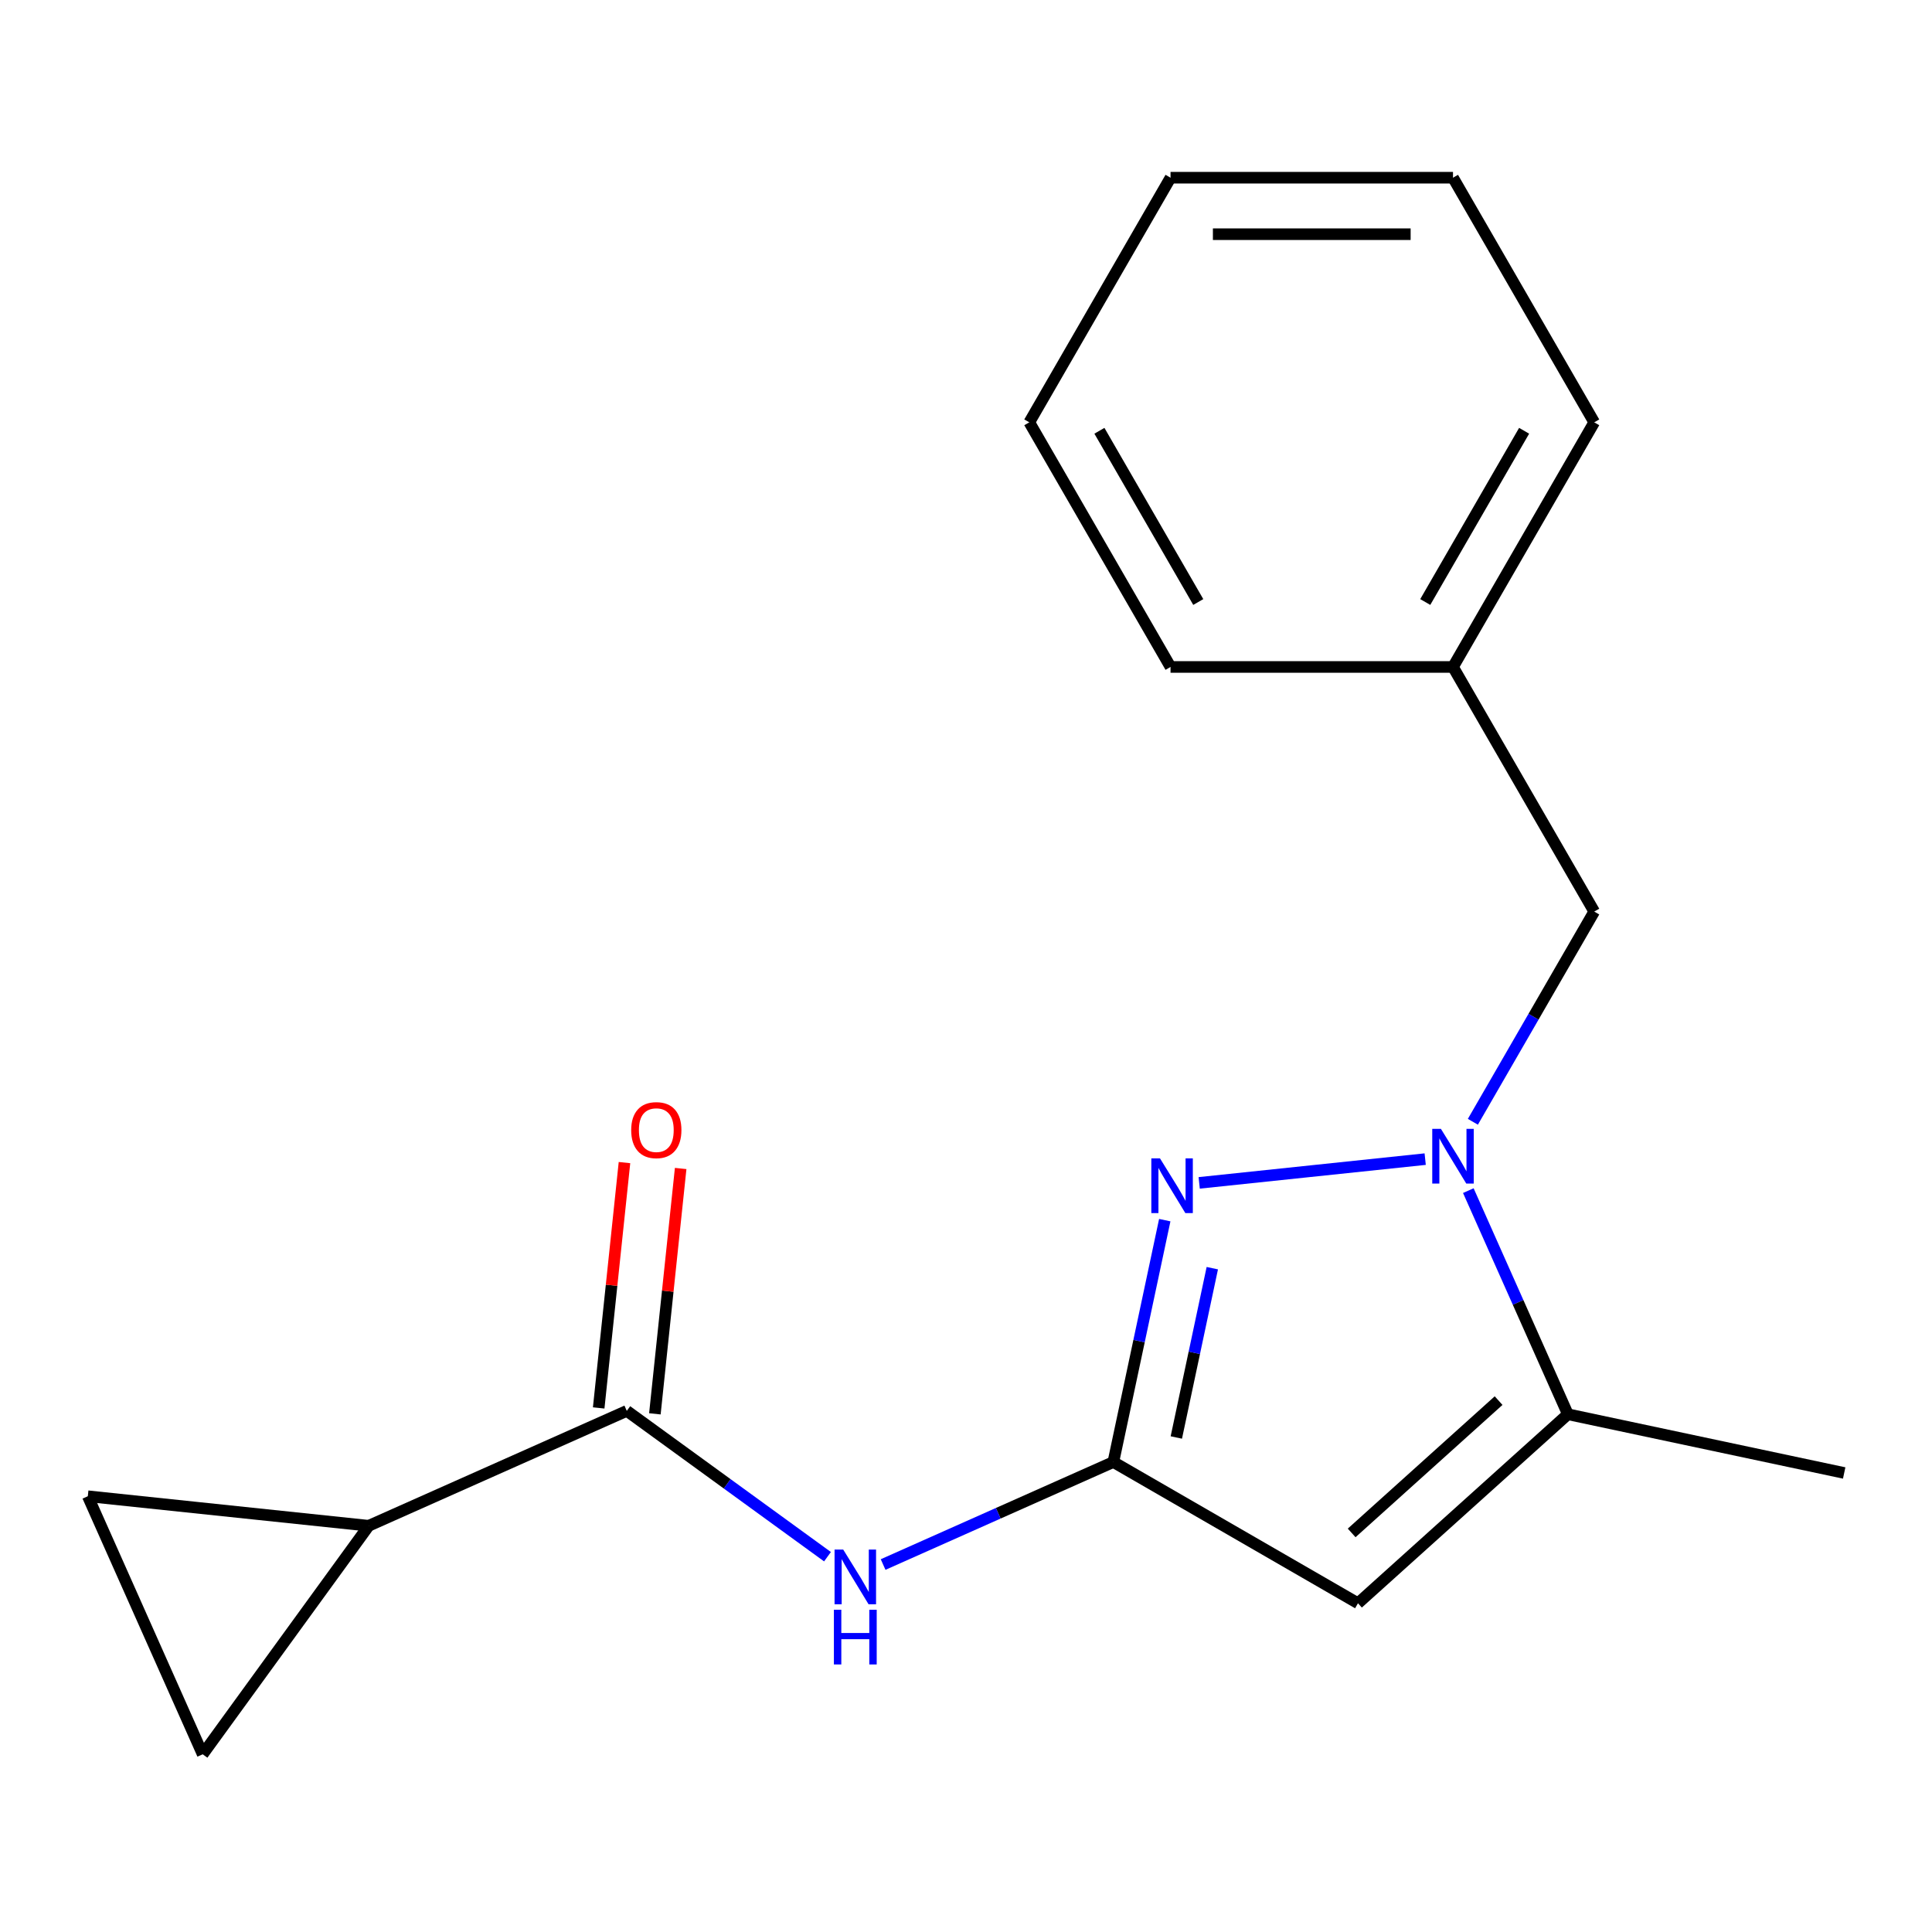 <?xml version='1.0' encoding='iso-8859-1'?>
<svg version='1.1' baseProfile='full'
              xmlns='http://www.w3.org/2000/svg'
                      xmlns:rdkit='http://www.rdkit.org/xml'
                      xmlns:xlink='http://www.w3.org/1999/xlink'
                  xml:space='preserve'
width='1000px' height='1000px' viewBox='0 0 1000 1000'>
<!-- END OF HEADER -->
<rect style='opacity:1.0;fill:#FFFFFF;stroke:none' width='1000' height='1000' x='0' y='0'> </rect>
<path class='bond-1' d='M 737.674,599.961 L 620.699,612.256' style='fill:none;fill-rule:evenodd;stroke:#0000FF;stroke-width:6px;stroke-linecap:butt;stroke-linejoin:miter;stroke-opacity:1' />
<path class='bond-3' d='M 760.001,616.263 L 785.769,674.138' style='fill:none;fill-rule:evenodd;stroke:#0000FF;stroke-width:6px;stroke-linecap:butt;stroke-linejoin:miter;stroke-opacity:1' />
<path class='bond-3' d='M 785.769,674.138 L 811.536,732.012' style='fill:none;fill-rule:evenodd;stroke:#000000;stroke-width:6px;stroke-linecap:butt;stroke-linejoin:miter;stroke-opacity:1' />
<path class='bond-9' d='M 762.355,580.633 L 793.763,526.232' style='fill:none;fill-rule:evenodd;stroke:#0000FF;stroke-width:6px;stroke-linecap:butt;stroke-linejoin:miter;stroke-opacity:1' />
<path class='bond-9' d='M 793.763,526.232 L 825.172,471.832' style='fill:none;fill-rule:evenodd;stroke:#000000;stroke-width:6px;stroke-linecap:butt;stroke-linejoin:miter;stroke-opacity:1' />
<path class='bond-0' d='M 576.268,756.74 L 589.574,694.143' style='fill:none;fill-rule:evenodd;stroke:#000000;stroke-width:6px;stroke-linecap:butt;stroke-linejoin:miter;stroke-opacity:1' />
<path class='bond-0' d='M 589.574,694.143 L 602.879,631.546' style='fill:none;fill-rule:evenodd;stroke:#0000FF;stroke-width:6px;stroke-linecap:butt;stroke-linejoin:miter;stroke-opacity:1' />
<path class='bond-0' d='M 608.862,744.04 L 618.176,700.222' style='fill:none;fill-rule:evenodd;stroke:#000000;stroke-width:6px;stroke-linecap:butt;stroke-linejoin:miter;stroke-opacity:1' />
<path class='bond-0' d='M 618.176,700.222 L 627.489,656.404' style='fill:none;fill-rule:evenodd;stroke:#0000FF;stroke-width:6px;stroke-linecap:butt;stroke-linejoin:miter;stroke-opacity:1' />
<path class='bond-4' d='M 576.268,756.74 L 516.684,783.269' style='fill:none;fill-rule:evenodd;stroke:#000000;stroke-width:6px;stroke-linecap:butt;stroke-linejoin:miter;stroke-opacity:1' />
<path class='bond-4' d='M 516.684,783.269 L 457.099,809.798' style='fill:none;fill-rule:evenodd;stroke:#0000FF;stroke-width:6px;stroke-linecap:butt;stroke-linejoin:miter;stroke-opacity:1' />
<path class='bond-18' d='M 576.268,756.74 L 702.885,829.842' style='fill:none;fill-rule:evenodd;stroke:#000000;stroke-width:6px;stroke-linecap:butt;stroke-linejoin:miter;stroke-opacity:1' />
<path class='bond-2' d='M 702.885,829.842 L 811.536,732.012' style='fill:none;fill-rule:evenodd;stroke:#000000;stroke-width:6px;stroke-linecap:butt;stroke-linejoin:miter;stroke-opacity:1' />
<path class='bond-2' d='M 699.617,793.438 L 775.672,724.957' style='fill:none;fill-rule:evenodd;stroke:#000000;stroke-width:6px;stroke-linecap:butt;stroke-linejoin:miter;stroke-opacity:1' />
<path class='bond-12' d='M 811.536,732.012 L 954.545,762.41' style='fill:none;fill-rule:evenodd;stroke:#000000;stroke-width:6px;stroke-linecap:butt;stroke-linejoin:miter;stroke-opacity:1' />
<path class='bond-5' d='M 428.309,805.748 L 376.366,768.009' style='fill:none;fill-rule:evenodd;stroke:#0000FF;stroke-width:6px;stroke-linecap:butt;stroke-linejoin:miter;stroke-opacity:1' />
<path class='bond-5' d='M 376.366,768.009 L 324.422,730.27' style='fill:none;fill-rule:evenodd;stroke:#000000;stroke-width:6px;stroke-linecap:butt;stroke-linejoin:miter;stroke-opacity:1' />
<path class='bond-6' d='M 324.422,730.27 L 190.858,789.737' style='fill:none;fill-rule:evenodd;stroke:#000000;stroke-width:6px;stroke-linecap:butt;stroke-linejoin:miter;stroke-opacity:1' />
<path class='bond-10' d='M 338.963,731.798 L 345.636,668.304' style='fill:none;fill-rule:evenodd;stroke:#000000;stroke-width:6px;stroke-linecap:butt;stroke-linejoin:miter;stroke-opacity:1' />
<path class='bond-10' d='M 345.636,668.304 L 352.31,604.81' style='fill:none;fill-rule:evenodd;stroke:#FF0000;stroke-width:6px;stroke-linecap:butt;stroke-linejoin:miter;stroke-opacity:1' />
<path class='bond-10' d='M 309.882,728.742 L 316.555,665.248' style='fill:none;fill-rule:evenodd;stroke:#000000;stroke-width:6px;stroke-linecap:butt;stroke-linejoin:miter;stroke-opacity:1' />
<path class='bond-10' d='M 316.555,665.248 L 323.229,601.753' style='fill:none;fill-rule:evenodd;stroke:#FF0000;stroke-width:6px;stroke-linecap:butt;stroke-linejoin:miter;stroke-opacity:1' />
<path class='bond-7' d='M 190.858,789.737 L 104.921,908.018' style='fill:none;fill-rule:evenodd;stroke:#000000;stroke-width:6px;stroke-linecap:butt;stroke-linejoin:miter;stroke-opacity:1' />
<path class='bond-8' d='M 190.858,789.737 L 45.455,774.454' style='fill:none;fill-rule:evenodd;stroke:#000000;stroke-width:6px;stroke-linecap:butt;stroke-linejoin:miter;stroke-opacity:1' />
<path class='bond-20' d='M 104.921,908.018 L 45.455,774.454' style='fill:none;fill-rule:evenodd;stroke:#000000;stroke-width:6px;stroke-linecap:butt;stroke-linejoin:miter;stroke-opacity:1' />
<path class='bond-11' d='M 825.172,471.832 L 752.069,345.215' style='fill:none;fill-rule:evenodd;stroke:#000000;stroke-width:6px;stroke-linecap:butt;stroke-linejoin:miter;stroke-opacity:1' />
<path class='bond-13' d='M 752.069,345.215 L 825.172,218.598' style='fill:none;fill-rule:evenodd;stroke:#000000;stroke-width:6px;stroke-linecap:butt;stroke-linejoin:miter;stroke-opacity:1' />
<path class='bond-13' d='M 737.711,311.602 L 788.883,222.97' style='fill:none;fill-rule:evenodd;stroke:#000000;stroke-width:6px;stroke-linecap:butt;stroke-linejoin:miter;stroke-opacity:1' />
<path class='bond-14' d='M 752.069,345.215 L 605.865,345.215' style='fill:none;fill-rule:evenodd;stroke:#000000;stroke-width:6px;stroke-linecap:butt;stroke-linejoin:miter;stroke-opacity:1' />
<path class='bond-16' d='M 825.172,218.598 L 752.069,91.981' style='fill:none;fill-rule:evenodd;stroke:#000000;stroke-width:6px;stroke-linecap:butt;stroke-linejoin:miter;stroke-opacity:1' />
<path class='bond-15' d='M 605.865,345.215 L 532.763,218.598' style='fill:none;fill-rule:evenodd;stroke:#000000;stroke-width:6px;stroke-linecap:butt;stroke-linejoin:miter;stroke-opacity:1' />
<path class='bond-15' d='M 620.223,311.602 L 569.052,222.97' style='fill:none;fill-rule:evenodd;stroke:#000000;stroke-width:6px;stroke-linecap:butt;stroke-linejoin:miter;stroke-opacity:1' />
<path class='bond-17' d='M 532.763,218.598 L 605.865,91.981' style='fill:none;fill-rule:evenodd;stroke:#000000;stroke-width:6px;stroke-linecap:butt;stroke-linejoin:miter;stroke-opacity:1' />
<path class='bond-19' d='M 752.069,91.981 L 605.865,91.981' style='fill:none;fill-rule:evenodd;stroke:#000000;stroke-width:6px;stroke-linecap:butt;stroke-linejoin:miter;stroke-opacity:1' />
<path class='bond-19' d='M 730.139,121.222 L 627.796,121.222' style='fill:none;fill-rule:evenodd;stroke:#000000;stroke-width:6px;stroke-linecap:butt;stroke-linejoin:miter;stroke-opacity:1' />
<path  class='atom-0' d='M 745.809 584.288
L 755.089 599.288
Q 756.009 600.768, 757.489 603.448
Q 758.969 606.128, 759.049 606.288
L 759.049 584.288
L 762.809 584.288
L 762.809 612.608
L 758.929 612.608
L 748.969 596.208
Q 747.809 594.288, 746.569 592.088
Q 745.369 589.888, 745.009 589.208
L 745.009 612.608
L 741.329 612.608
L 741.329 584.288
L 745.809 584.288
' fill='#0000FF'/>
<path  class='atom-2' d='M 600.406 599.571
L 609.686 614.571
Q 610.606 616.051, 612.086 618.731
Q 613.566 621.411, 613.646 621.571
L 613.646 599.571
L 617.406 599.571
L 617.406 627.891
L 613.526 627.891
L 603.566 611.491
Q 602.406 609.571, 601.166 607.371
Q 599.966 605.171, 599.606 604.491
L 599.606 627.891
L 595.926 627.891
L 595.926 599.571
L 600.406 599.571
' fill='#0000FF'/>
<path  class='atom-5' d='M 436.444 802.047
L 445.724 817.047
Q 446.644 818.527, 448.124 821.207
Q 449.604 823.887, 449.684 824.047
L 449.684 802.047
L 453.444 802.047
L 453.444 830.367
L 449.564 830.367
L 439.604 813.967
Q 438.444 812.047, 437.204 809.847
Q 436.004 807.647, 435.644 806.967
L 435.644 830.367
L 431.964 830.367
L 431.964 802.047
L 436.444 802.047
' fill='#0000FF'/>
<path  class='atom-5' d='M 431.624 833.199
L 435.464 833.199
L 435.464 845.239
L 449.944 845.239
L 449.944 833.199
L 453.784 833.199
L 453.784 861.519
L 449.944 861.519
L 449.944 848.439
L 435.464 848.439
L 435.464 861.519
L 431.624 861.519
L 431.624 833.199
' fill='#0000FF'/>
<path  class='atom-11' d='M 326.705 584.947
Q 326.705 578.147, 330.065 574.347
Q 333.425 570.547, 339.705 570.547
Q 345.985 570.547, 349.345 574.347
Q 352.705 578.147, 352.705 584.947
Q 352.705 591.827, 349.305 595.747
Q 345.905 599.627, 339.705 599.627
Q 333.465 599.627, 330.065 595.747
Q 326.705 591.867, 326.705 584.947
M 339.705 596.427
Q 344.025 596.427, 346.345 593.547
Q 348.705 590.627, 348.705 584.947
Q 348.705 579.387, 346.345 576.587
Q 344.025 573.747, 339.705 573.747
Q 335.385 573.747, 333.025 576.547
Q 330.705 579.347, 330.705 584.947
Q 330.705 590.667, 333.025 593.547
Q 335.385 596.427, 339.705 596.427
' fill='#FF0000'/>
</svg>
